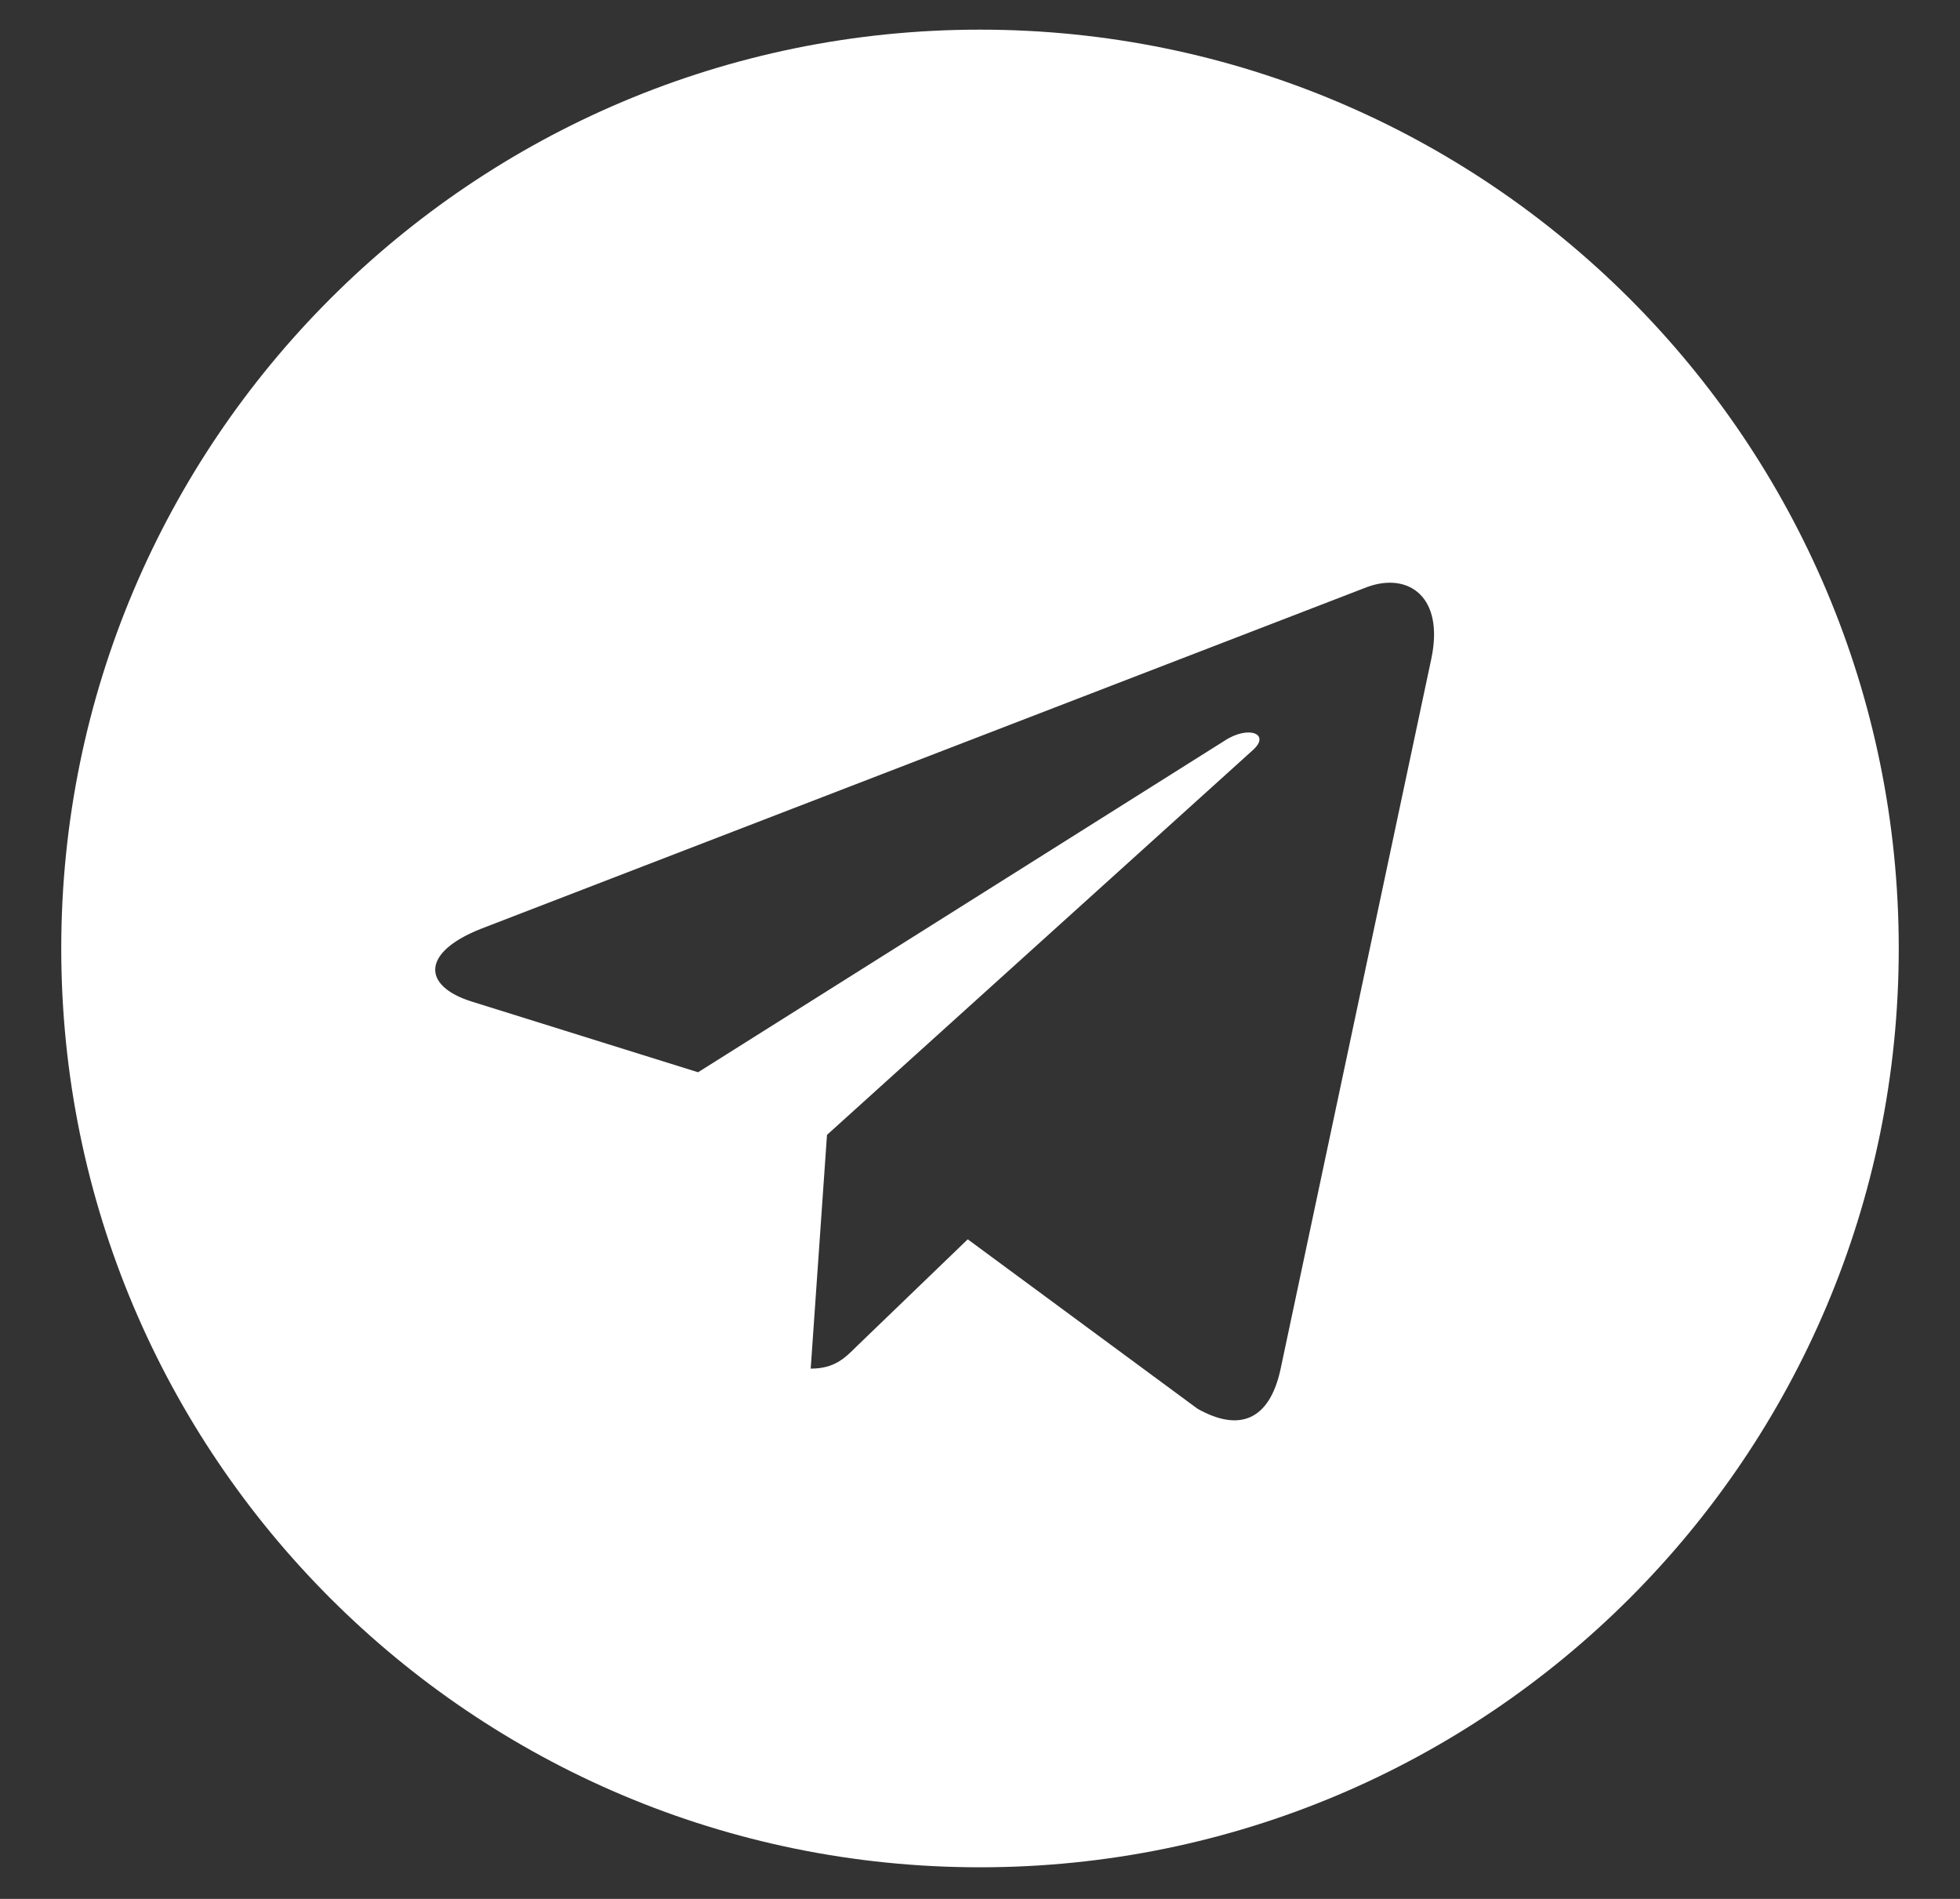 <svg width="32" height="31" viewBox="0 0 32 31" fill="none" xmlns="http://www.w3.org/2000/svg">
<rect x="0" y="0" width="32" height="31" fill="#333333" stroke="none"/>
<path d="M16 0.484C7.714 0.484 1 7.198 1 15.484C1 23.771 7.714 30.484 16 30.484C24.286 30.484 31 23.771 31 15.484C31 7.198 24.286 0.484 16 0.484ZM23.367 10.761L20.905 22.361C20.724 23.184 20.234 23.384 19.55 22.997L15.8 20.232L13.992 21.974C13.792 22.174 13.623 22.343 13.236 22.343L13.502 18.527L20.452 12.248C20.754 11.982 20.385 11.831 19.986 12.097L11.397 17.505L7.696 16.349C6.891 16.095 6.873 15.545 7.865 15.158L22.327 9.581C22.998 9.339 23.585 9.744 23.367 10.761Z" fill="white"/>
</svg>
